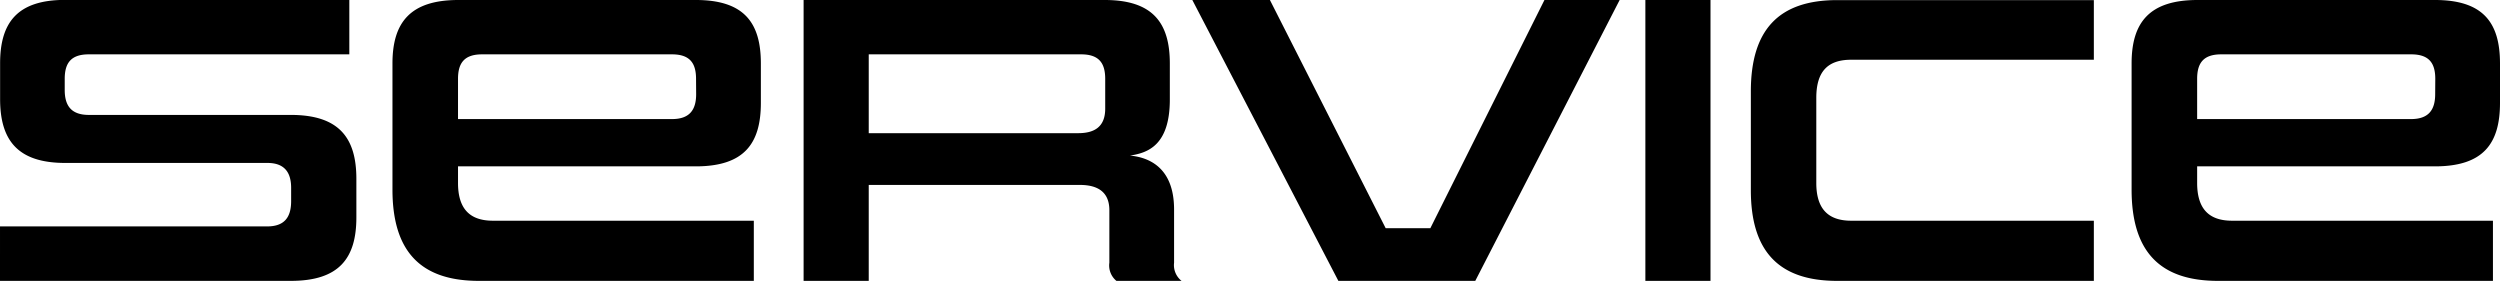 <svg xmlns="http://www.w3.org/2000/svg" width="96.416" height="10.832" viewBox="0 0 96.416 10.832"><defs><style>.a{fill:#000000;}</style></defs><path class="a" d="M-37,0c1.856,0,2.528-.864,2.528-2.448V-3.936C-34.472-5.52-35.144-6.4-37-6.4h-7.792c-.672,0-.928-.352-.928-.96v-.432c0-.624.256-.944.928-.944h10.048v-2.1H-45.7c-1.84,0-2.512.864-2.512,2.448v1.376c0,1.584.672,2.464,2.512,2.464H-37.9c.656,0,.912.368.912.96v.512c0,.64-.272.976-.928.976h-10.3V0Zm17.856,0V-2.32H-29.208c-.928,0-1.344-.5-1.344-1.456v-.64h9.168c1.856,0,2.512-.864,2.512-2.448v-1.52c0-1.584-.656-2.448-2.512-2.448h-9.152c-1.856,0-2.544.864-2.544,2.448V-3.52c0,2.352,1.056,3.52,3.328,3.52Zm-2.224-7.2c0,.608-.256.96-.928.96h-8.256V-7.792c0-.624.256-.944.928-.944H-22.3c.672,0,.928.32.928.944ZM-2.648,0a.773.773,0,0,1-.288-.7V-2.752c0-1.664-1.024-2.016-1.7-2.08.656-.1,1.536-.368,1.536-2.16V-8.384c0-1.584-.672-2.448-2.512-2.448H-17.224V0h2.512V-3.7h8.144c.688,0,1.136.272,1.136.976V-.7A.769.769,0,0,0-5.16,0ZM-5.592-6.64c0,.7-.416.944-1.04.944h-8.08v-3.04H-6.52c.672,0,.928.32.928.944ZM8.68,0l5.568-10.832h-2.9l-4.4,8.8H5.224L.76-10.832H-2.232L3.4,0Zm9.072,0V-10.832H15.24V0ZM32.536,0V-2.32h-9.36c-.928,0-1.344-.5-1.344-1.456v-3.28c0-.992.416-1.472,1.344-1.472h9.36v-2.3h-9.9c-2.272,0-3.328,1.168-3.328,3.52V-3.52C19.3-1.168,20.36,0,22.632,0ZM47.928,0V-2.32H37.864c-.928,0-1.344-.5-1.344-1.456v-.64h9.168c1.856,0,2.512-.864,2.512-2.448v-1.52c0-1.584-.656-2.448-2.512-2.448H36.536c-1.856,0-2.544.864-2.544,2.448V-3.52C33.992-1.168,35.048,0,37.32,0ZM45.7-7.2c0,.608-.256.96-.928.96H36.52V-7.792c0-.624.256-.944.928-.944h7.328c.672,0,.928.32.928.944Z" transform="translate(48.216 10.832)"/></svg>